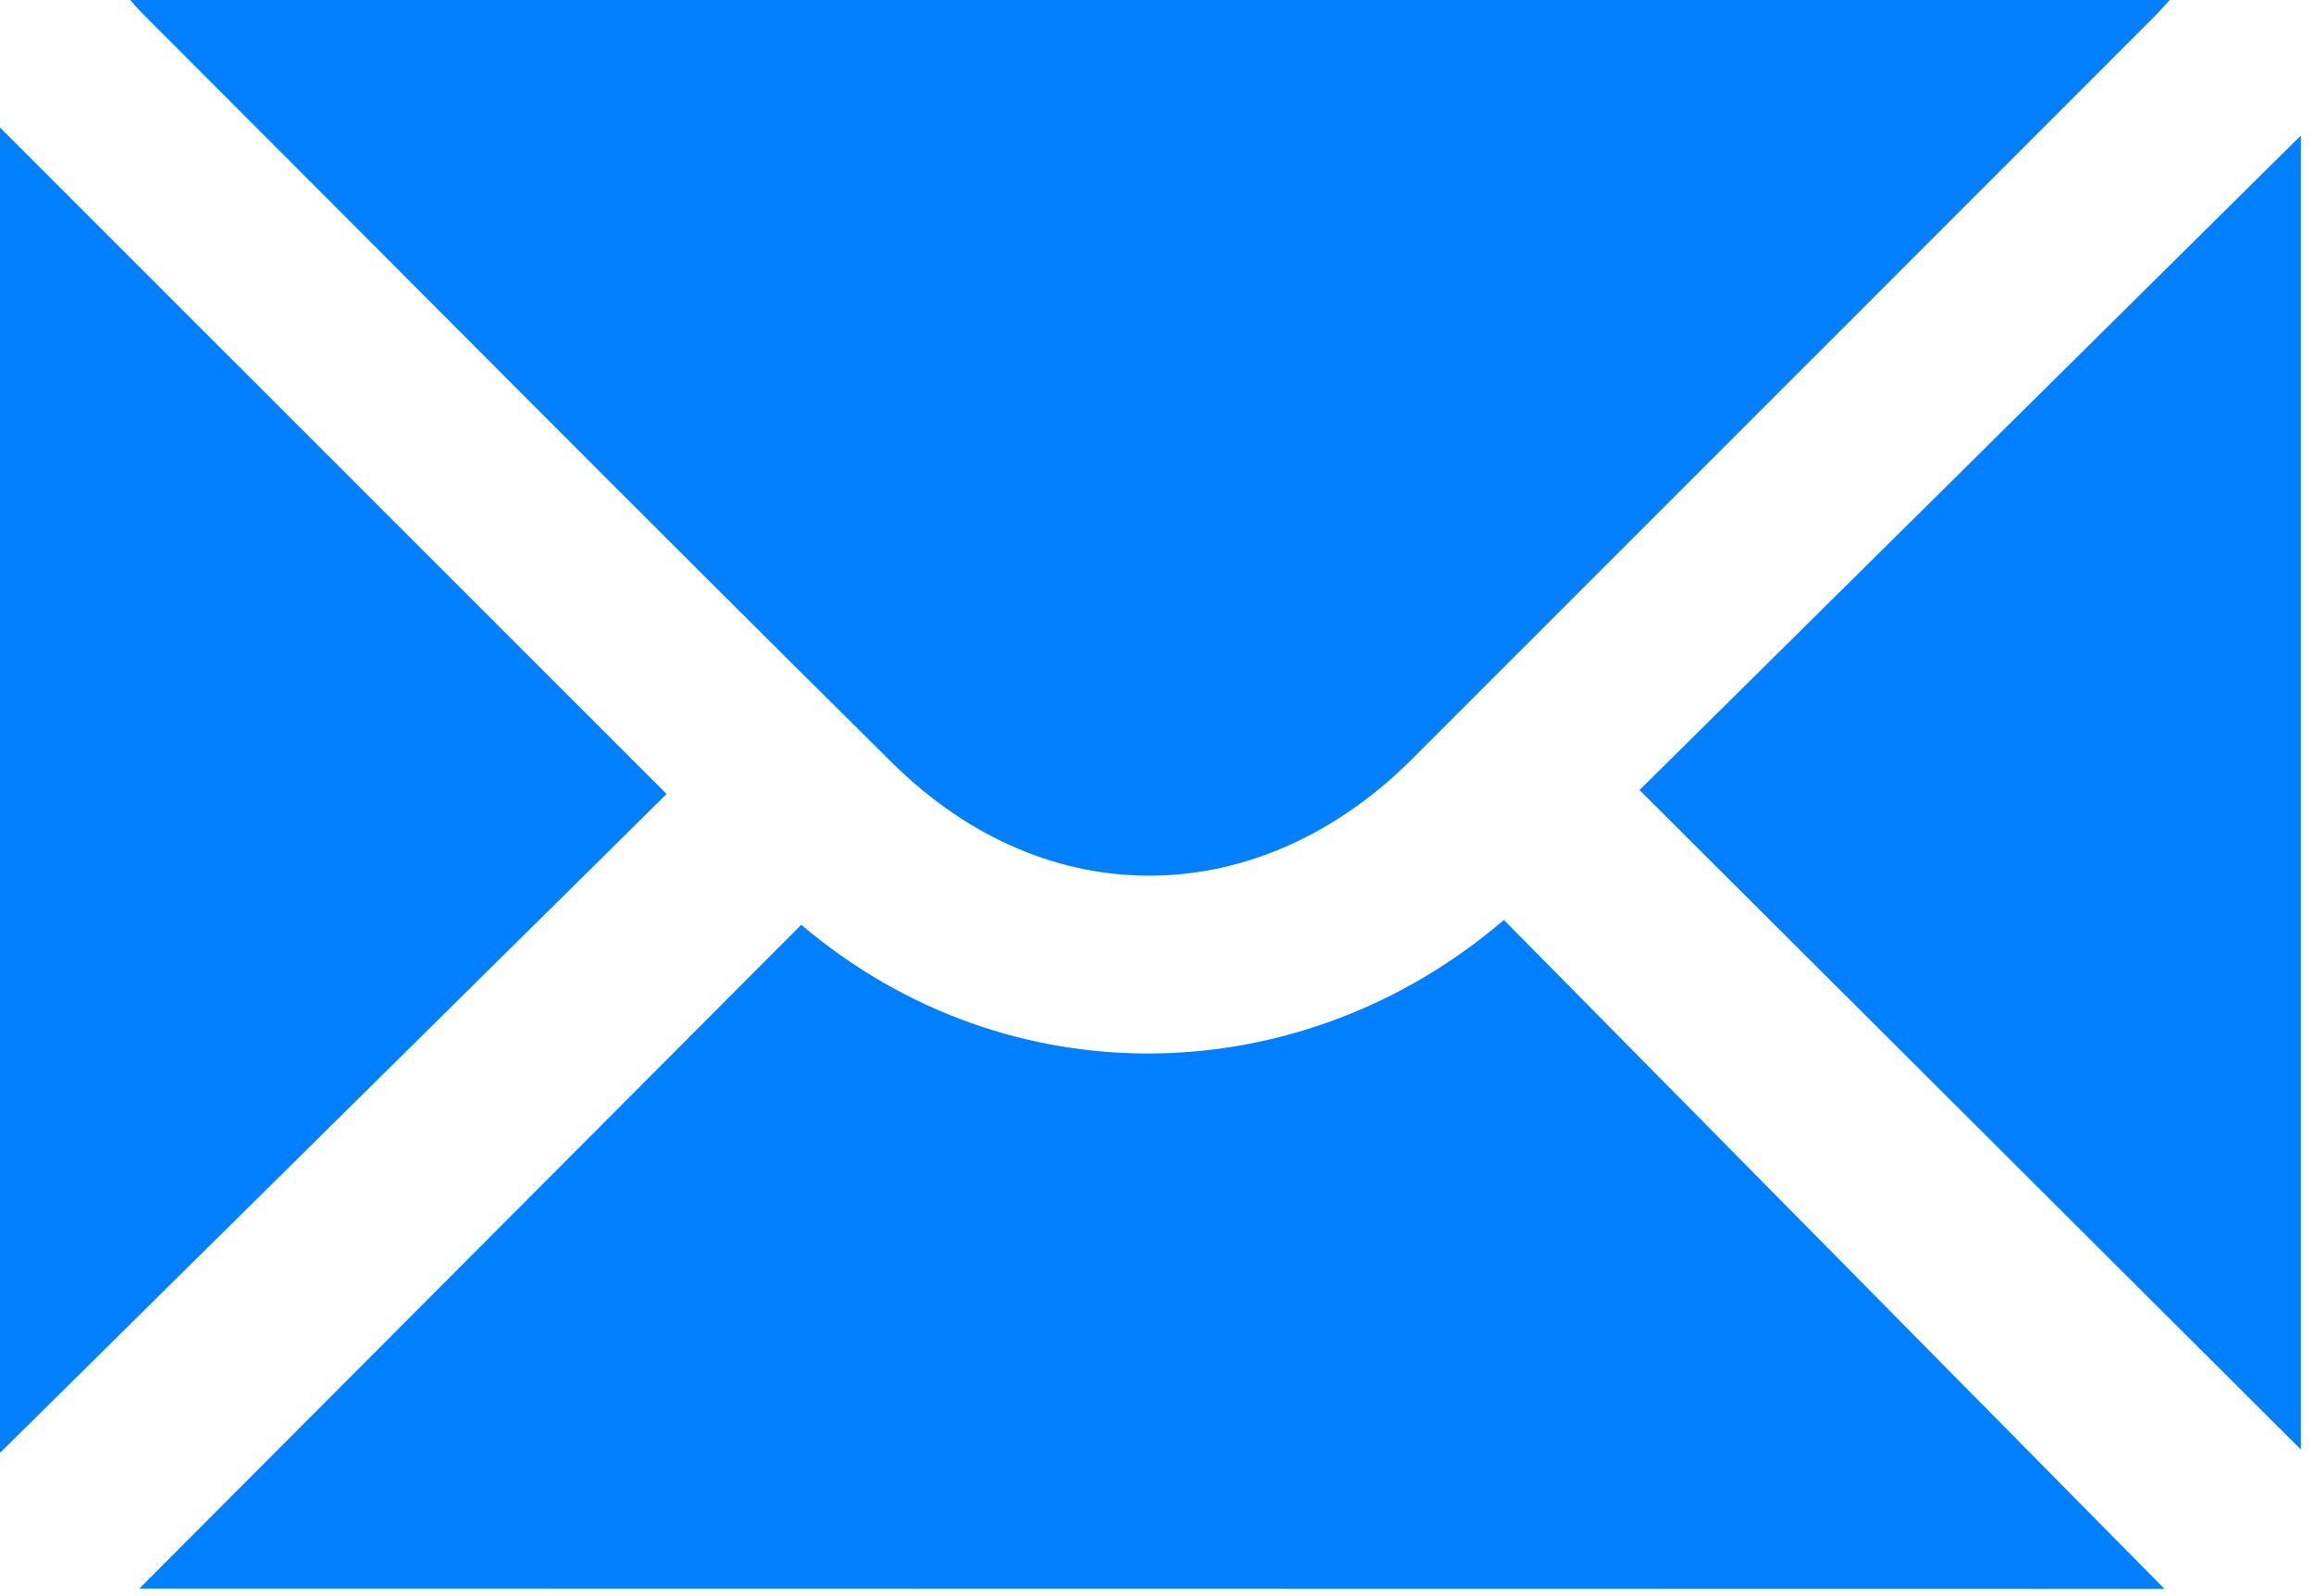 <?xml version="1.0" encoding="UTF-8" standalone="no"?>
<!DOCTYPE svg PUBLIC "-//W3C//DTD SVG 1.1//EN" "http://www.w3.org/Graphics/SVG/1.1/DTD/svg11.dtd">
<svg width="100%" height="100%" viewBox="0 0 142 98" version="1.1" xmlns="http://www.w3.org/2000/svg" xmlns:xlink="http://www.w3.org/1999/xlink" xml:space="preserve" xmlns:serif="http://www.serif.com/" style="fill-rule:evenodd;clip-rule:evenodd;stroke-linejoin:round;stroke-miterlimit:2;">
    <g transform="matrix(1,0,0,1,-13464,-5668.51)">
        <g transform="matrix(8.333,0,0,8.333,12825,0)">
            <g transform="matrix(1,0,0,1,92.692,686.994)">
                <path d="M0,-6.773C-0.062,-6.705 -0.104,-6.655 -0.15,-6.61C-1.968,-4.792 -3.785,-2.973 -5.603,-1.156C-6.734,-0.025 -8.298,0 -9.434,-1.124C-11.29,-2.96 -13.128,-4.815 -14.975,-6.662C-15.002,-6.69 -15.026,-6.72 -15.074,-6.773L0,-6.773Z" style="fill:rgb(0,128,255);fill-rule:nonzero;"/>
            </g>
        </g>
        <g transform="matrix(8.333,0,0,8.333,12825,0)">
            <g transform="matrix(1,0,0,1,76.682,690.953)">
                <path d="M0,-9.766C1.639,-8.128 3.268,-6.499 4.912,-4.855C3.288,-3.25 1.653,-1.634 0,0L0,-9.766Z" style="fill:rgb(0,128,255);fill-rule:nonzero;"/>
            </g>
        </g>
        <g transform="matrix(8.333,0,0,8.333,12825,0)">
            <g transform="matrix(0.44,0.898,0.898,-0.44,79.675,683.874)">
                <path d="M6.389,-5.319C5.646,-3.158 4.896,-0.974 4.143,1.212C5.981,2.013 6.881,3.976 6.389,5.876C8.569,6.607 10.751,7.338 12.956,8.078L6.389,-5.319Z" style="fill:rgb(0,128,255);fill-rule:nonzero;"/>
            </g>
        </g>
        <g transform="matrix(8.333,0,0,8.333,12825,0)">
            <g transform="matrix(1,0,0,1,93.634,681.247)">
                <path d="M0,9.68C-1.613,8.071 -3.241,6.449 -4.872,4.822C-3.252,3.22 -1.618,1.601 0,0L0,9.68Z" style="fill:rgb(0,128,255);fill-rule:nonzero;"/>
            </g>
        </g>
    </g>
</svg>
